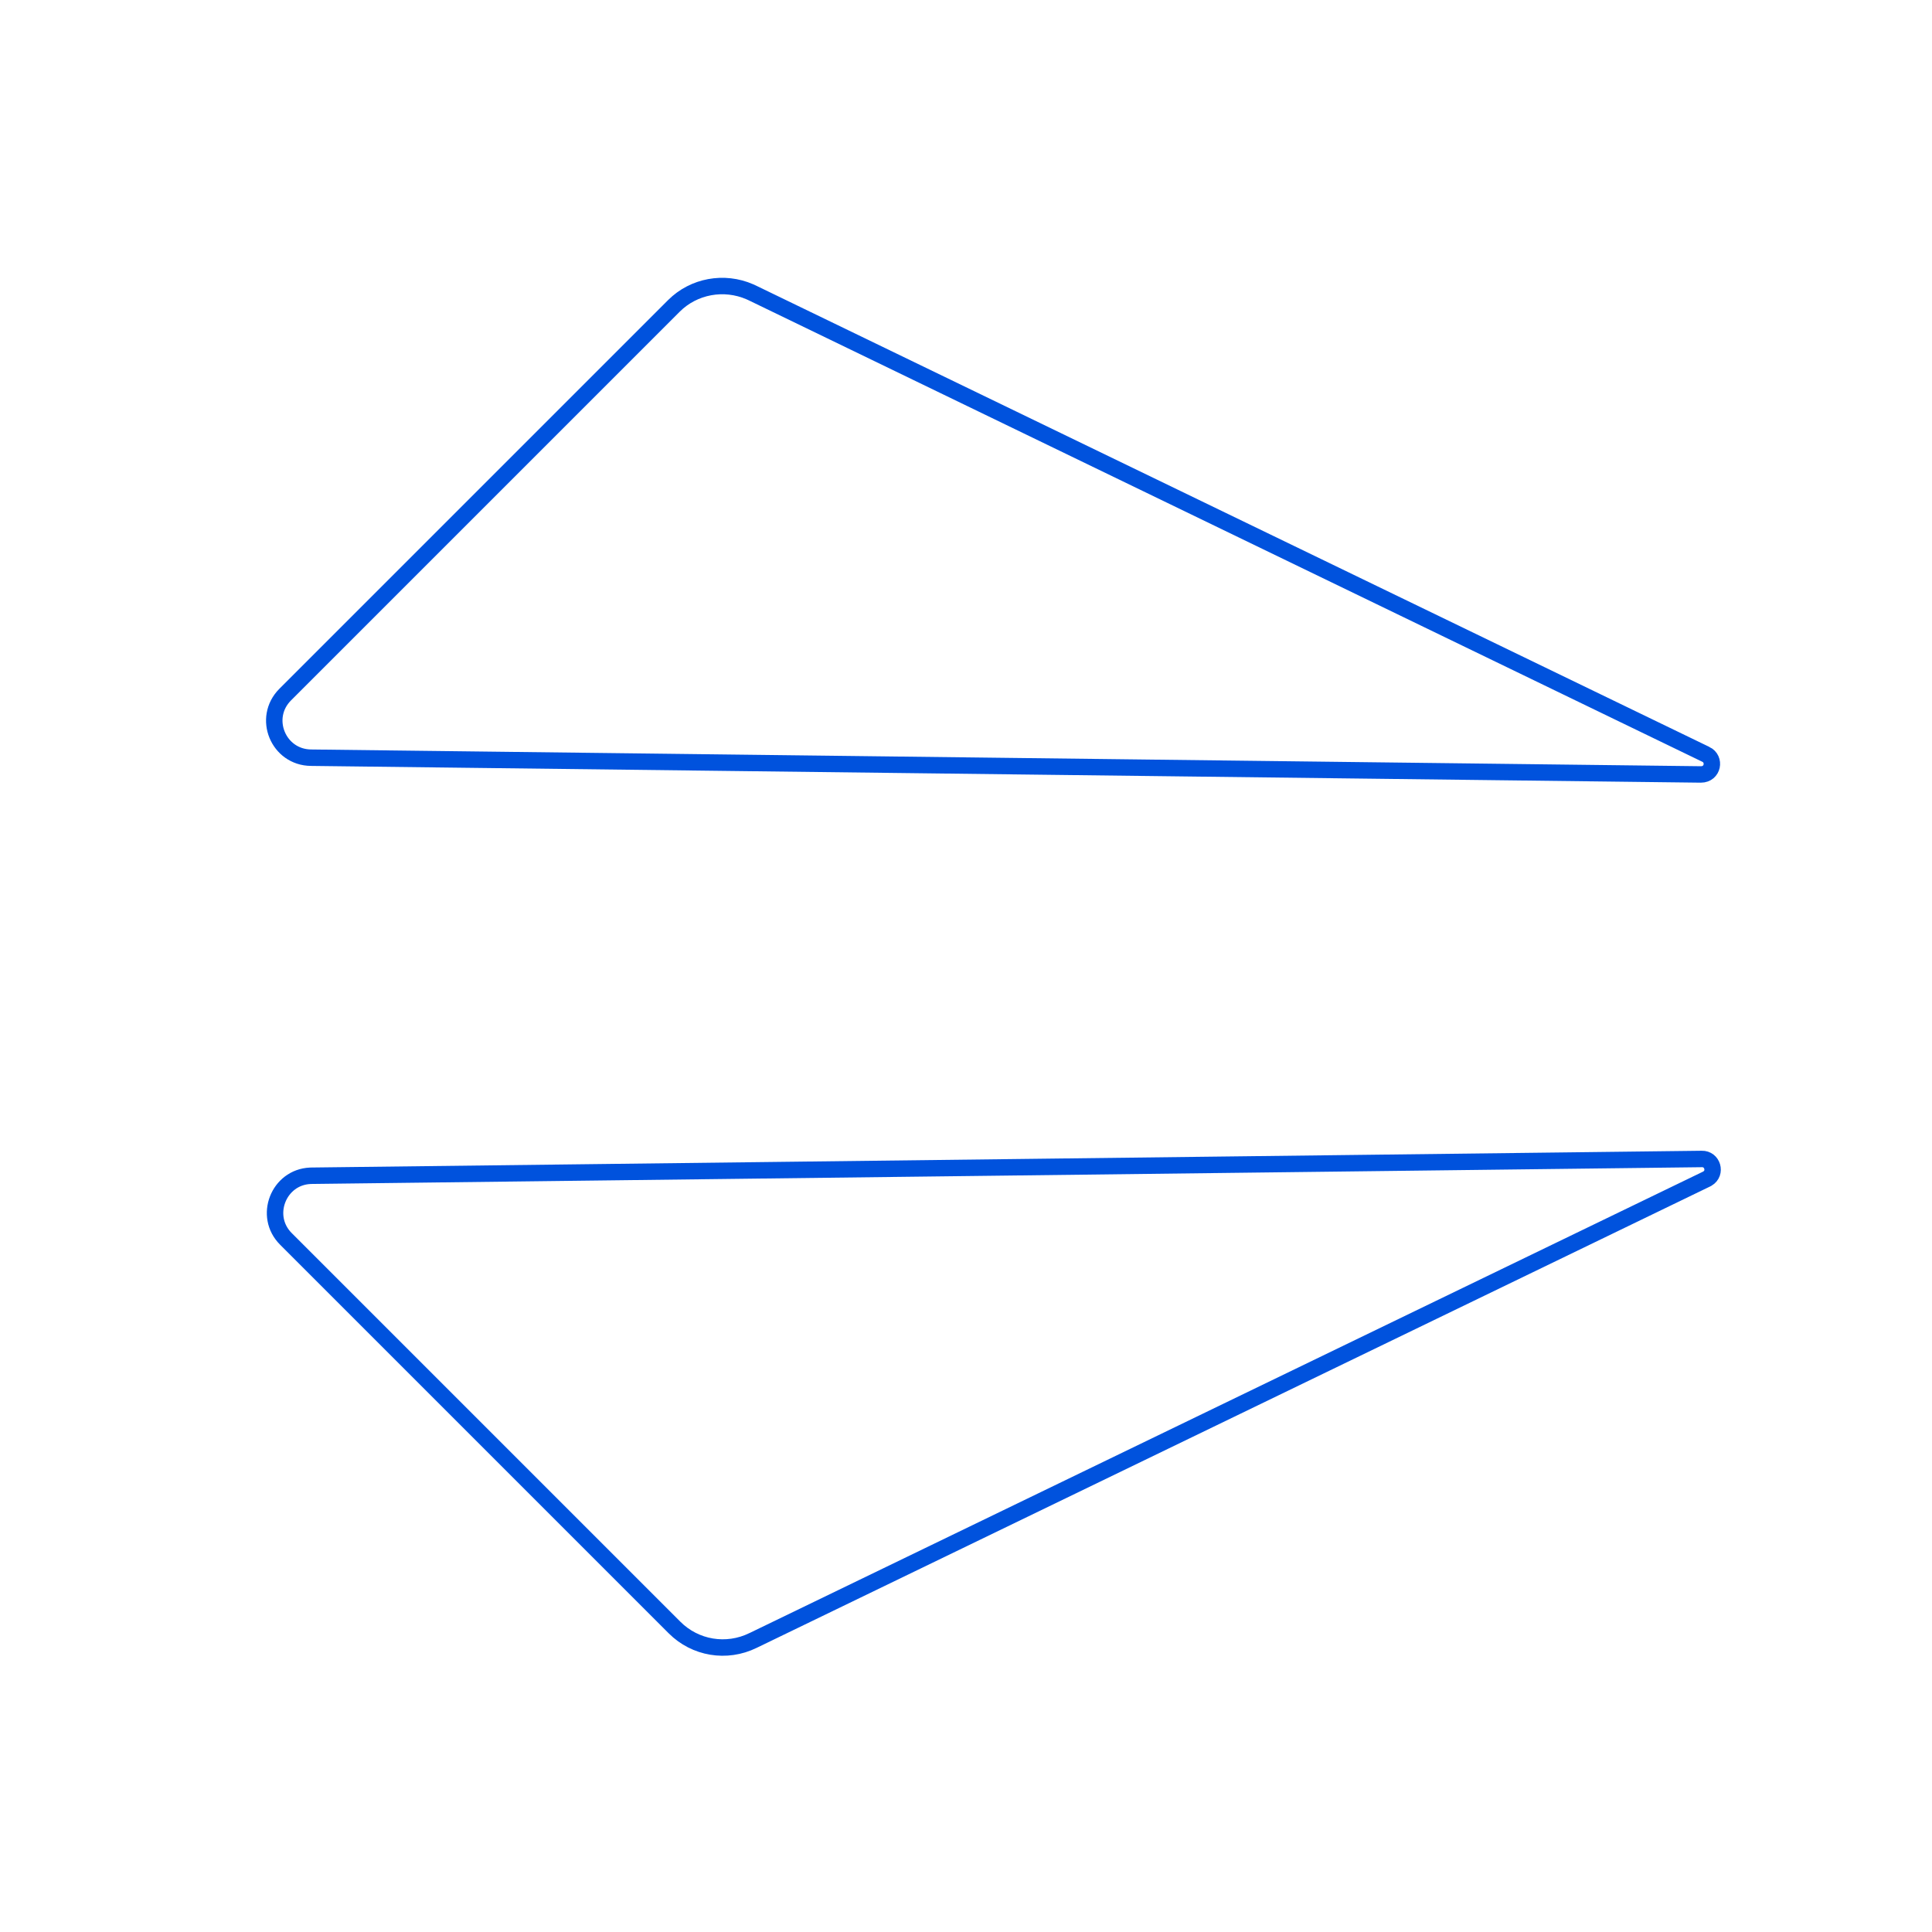 <?xml version="1.0" encoding="UTF-8"?>
<svg xmlns="http://www.w3.org/2000/svg" width="470" height="470" viewBox="0 0 470 470" fill="none">
  <path d="M414.982 183.51C417.385 184.671 416.73 188.386 413.792 188.401L75.689 184.325H75.681C67.68 184.262 63.722 174.633 69.387 168.968L163.934 74.421C168.781 69.574 176.155 68.252 182.432 70.991L183.036 71.268L414.98 183.51L414.982 183.51Z" stroke="#0052DD" stroke-width="4"></path>
  <path d="M413.996 281.945C416.613 281.863 417.65 285.365 415.372 286.714L415.141 286.838L415.139 286.839L183.195 399.08L183.187 399.083C176.724 402.246 169.106 400.94 164.094 395.928L69.547 301.38C64.031 295.865 67.74 286.388 75.469 286.033L75.841 286.024L75.85 286.023L413.957 281.946H413.977L413.996 281.945Z" stroke="#0052DD" stroke-width="4"></path>
</svg>
